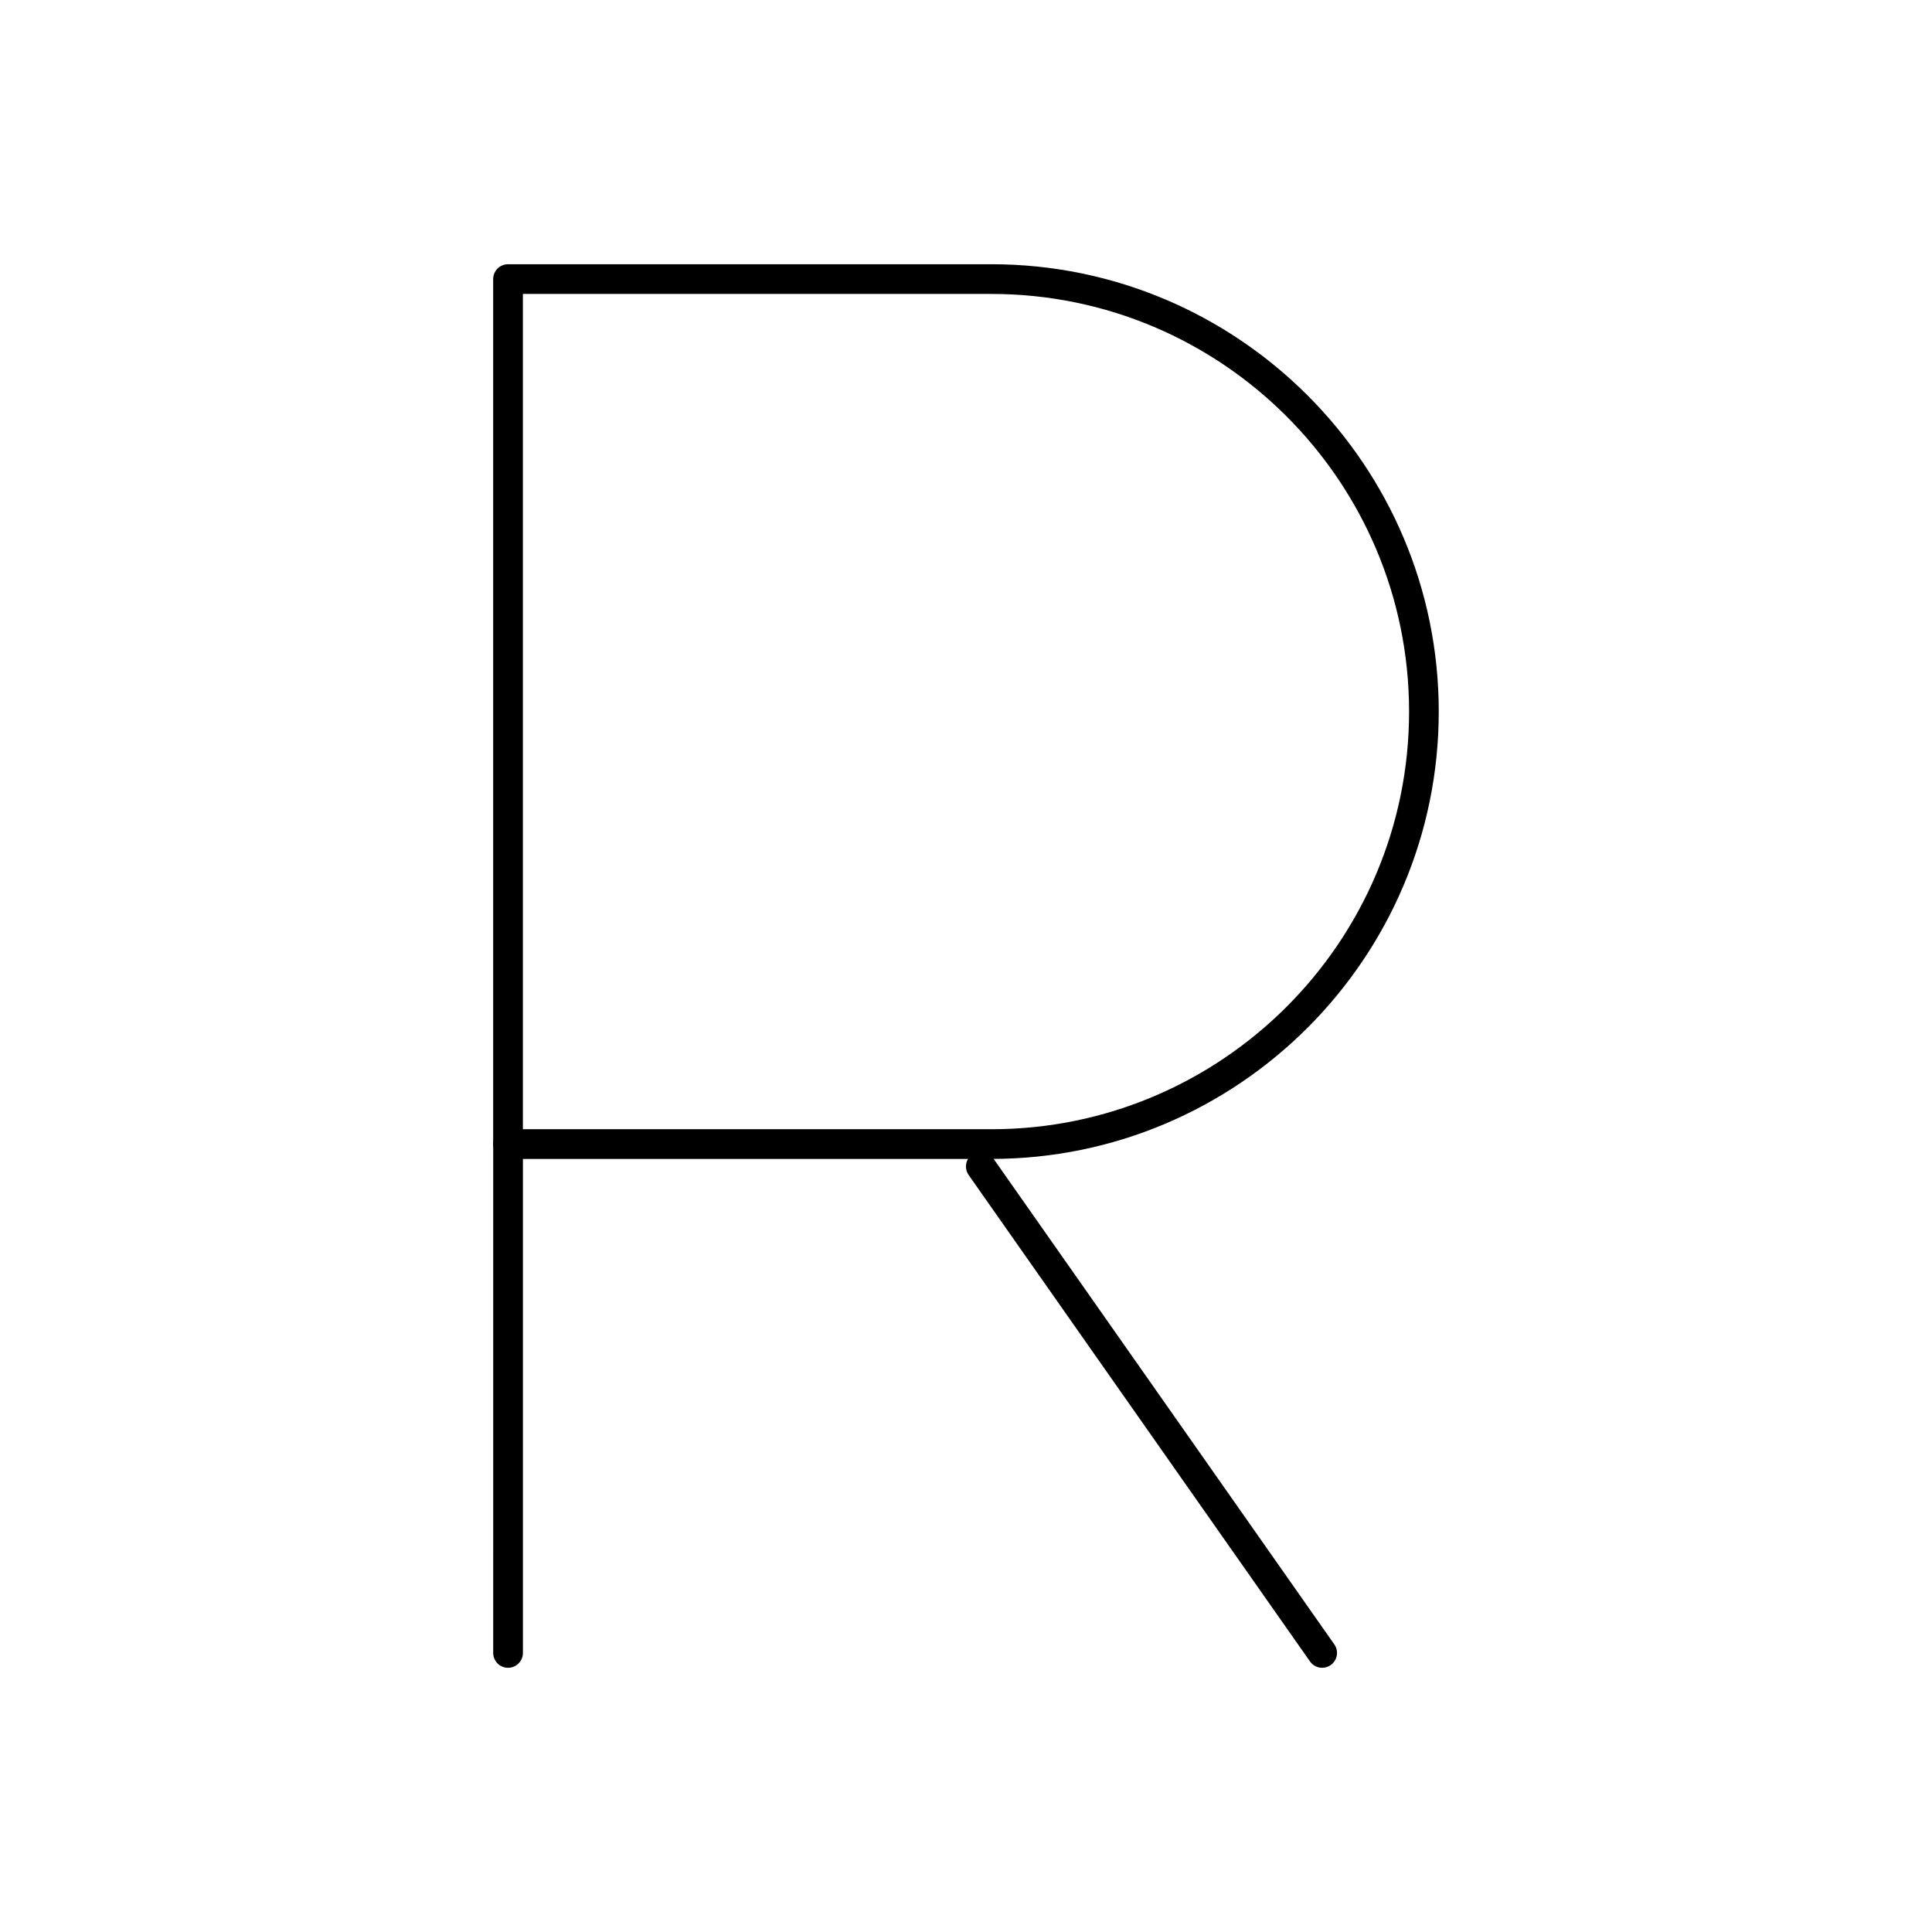 <?xml version="1.0" encoding="UTF-8"?>
<!-- Uploaded to: ICON Repo, www.svgrepo.com, Generator: ICON Repo Mixer Tools -->
<svg fill="#000000" width="800px" height="800px" version="1.1" viewBox="144 144 512 512" xmlns="http://www.w3.org/2000/svg">
 <g>
  <path d="m406.74 451.13h-128.11c-2.172 0-3.938-1.762-3.938-3.938l0.004-229.23c0-2.172 1.762-3.938 3.938-3.938h128.1c65.371 0 118.55 53.184 118.55 118.55-0.004 65.371-53.188 118.55-118.55 118.55zm-124.17-7.871h124.17c61.031 0 110.68-49.652 110.68-110.68 0-61.031-49.652-110.68-110.68-110.68h-124.17z"/>
  <path d="m278.64 585.98c-2.172 0-3.938-1.762-3.938-3.938l0.004-134.84c0-2.172 1.762-3.938 3.938-3.938 2.172 0 3.938 1.762 3.938 3.938l-0.004 134.84c0 2.172-1.762 3.938-3.938 3.938z"/>
  <path d="m494.39 585.98c-1.238 0-2.461-0.582-3.227-1.676l-90.457-128.91c-1.25-1.781-0.82-4.234 0.961-5.484s4.234-0.816 5.484 0.961l90.457 128.91c1.25 1.781 0.82 4.234-0.961 5.484-0.691 0.48-1.477 0.715-2.258 0.715z"/>
 </g>
</svg>